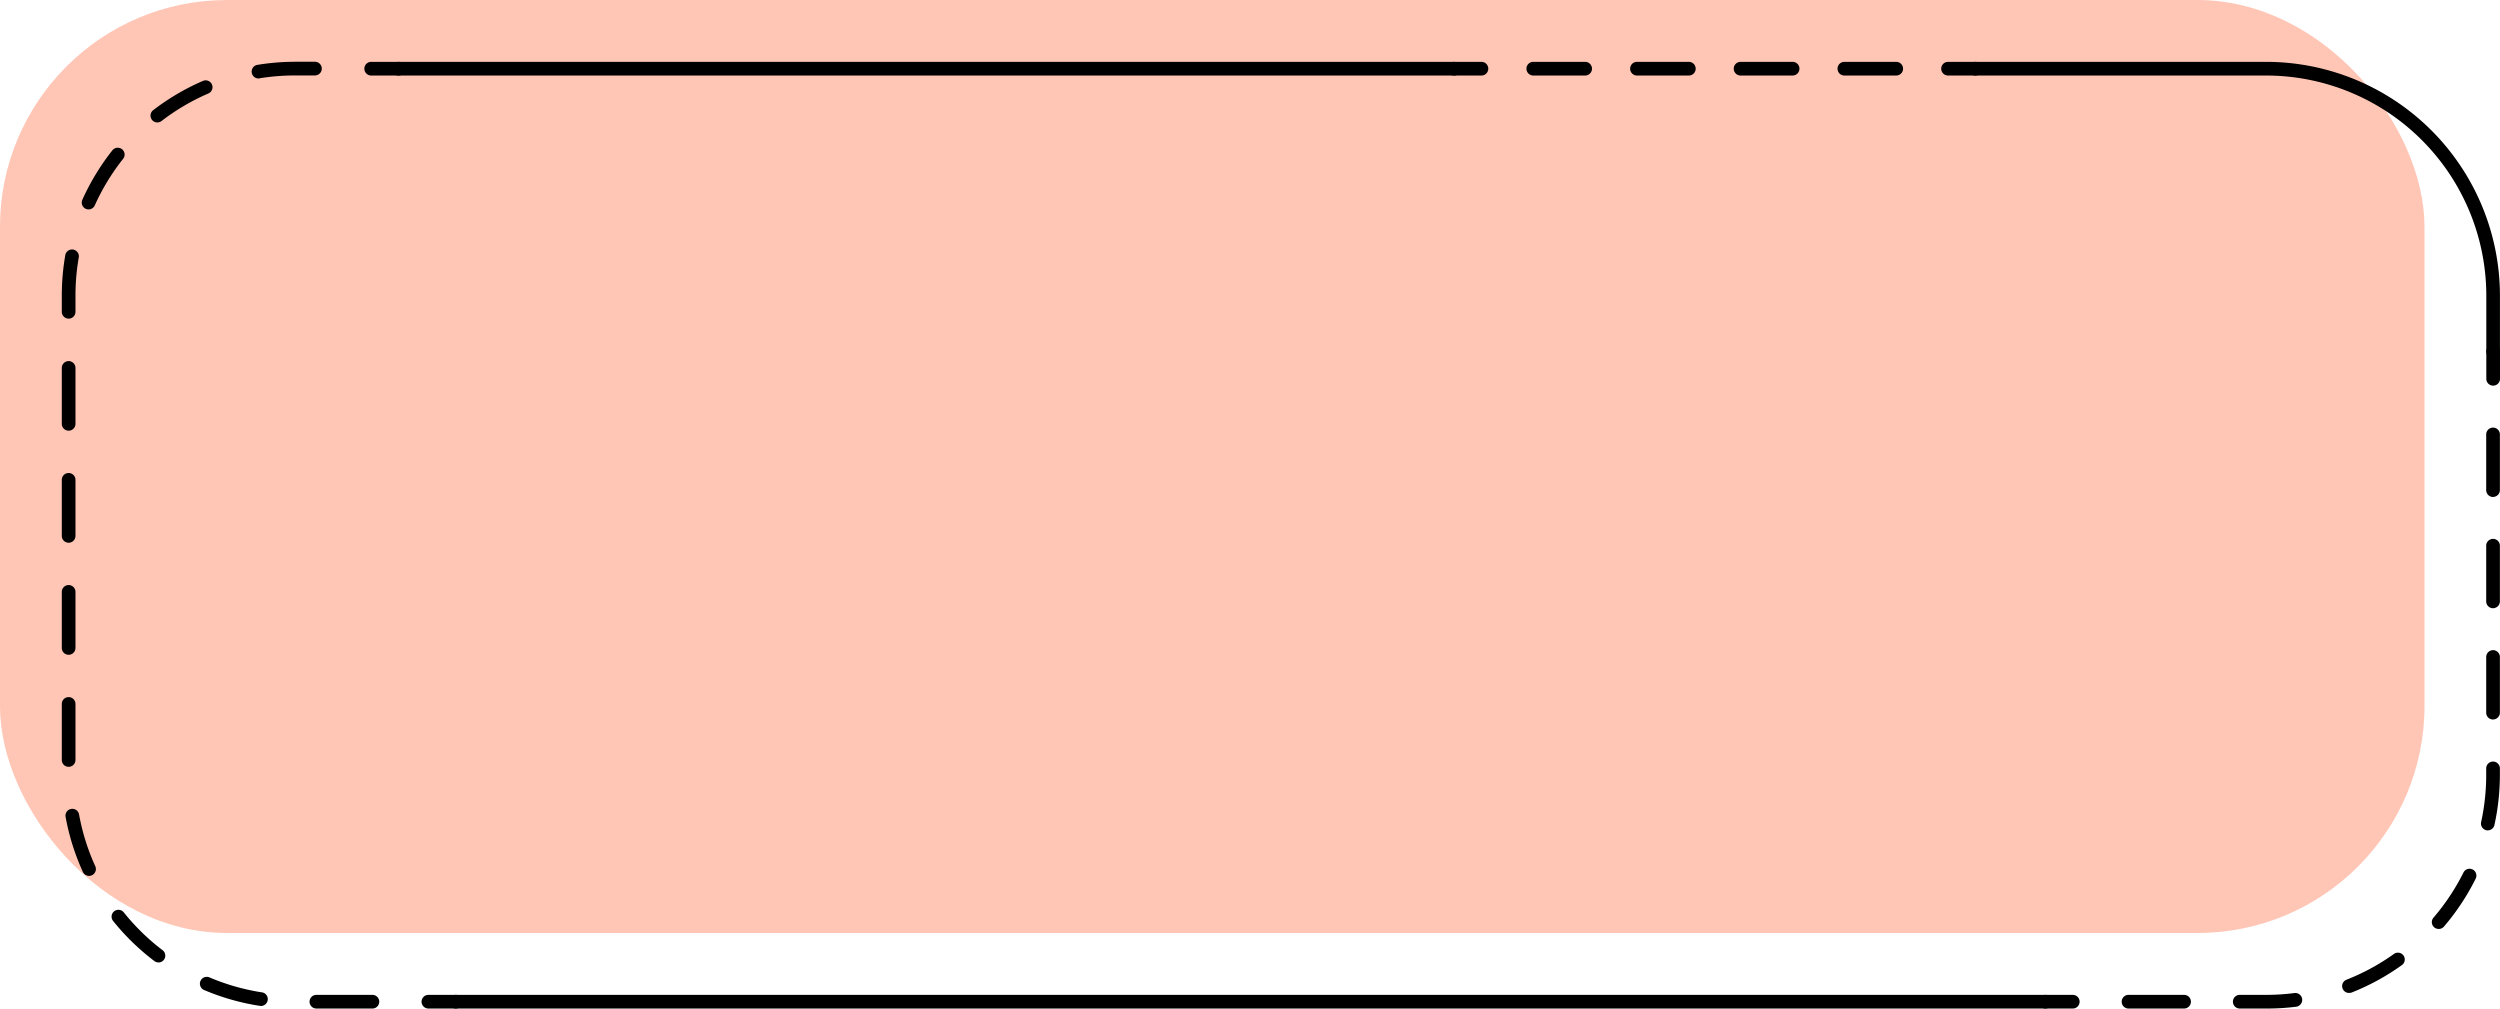 <?xml version="1.0" encoding="UTF-8" standalone="no"?><svg xmlns="http://www.w3.org/2000/svg" xmlns:xlink="http://www.w3.org/1999/xlink" data-name="Layer 1" fill="#000000" height="368.4" preserveAspectRatio="xMidYMid meet" version="1" viewBox="57.2 79.6 913.2 368.4" width="913.2" zoomAndPan="magnify"><g id="change1_1"><rect fill="#ffc6b5" height="340.79" rx="82.88" width="885.63" x="57.19" y="79.61"/></g><g id="change2_1"><path d="M223.69,448h-10a2.5,2.5,0,0,1,0-5h10a2.5,2.5,0,1,1,0,5Z"/></g><g id="change2_2"><path d="M193.23,448H172.77a2.5,2.5,0,1,1,0-5h20.46a2.5,2.5,0,1,1,0,5Zm-40.87-1-.39,0a85.14,85.14,0,0,1-20.22-5.77,2.5,2.5,0,0,1,1.95-4.61,80.34,80.34,0,0,0,19,5.44,2.5,2.5,0,0,1-.38,5Zm-37.29-15.85a2.49,2.49,0,0,1-1.5-.51A85.37,85.37,0,0,1,98.51,416a2.5,2.5,0,0,1,3.9-3.13,80.65,80.65,0,0,0,14.18,13.82,2.5,2.5,0,0,1-1.52,4.49Zm-25.32-31.6a2.52,2.52,0,0,1-2.28-1.46A85.07,85.07,0,0,1,81.16,378a2.5,2.5,0,0,1,4.92-.9A79.94,79.94,0,0,0,92,396a2.51,2.51,0,0,1-1.23,3.32A2.57,2.57,0,0,1,89.75,399.55ZM82.27,359.7a2.5,2.5,0,0,1-2.5-2.5V336.74a2.5,2.5,0,0,1,5,0V357.2A2.5,2.5,0,0,1,82.27,359.7Zm0-40.92a2.5,2.5,0,0,1-2.5-2.5V295.81a2.5,2.5,0,0,1,5,0v20.47A2.5,2.5,0,0,1,82.27,318.78Zm0-40.93a2.5,2.5,0,0,1-2.5-2.5V254.88a2.5,2.5,0,0,1,5,0v20.47A2.5,2.5,0,0,1,82.27,277.85Zm0-40.93a2.5,2.5,0,0,1-2.5-2.5V214a2.5,2.5,0,0,1,5,0v20.46A2.5,2.5,0,0,1,82.27,236.92Zm0-40.93a2.5,2.5,0,0,1-2.5-2.5v-5.92a86,86,0,0,1,1.3-14.89,2.5,2.5,0,0,1,4.92.86,81.12,81.12,0,0,0-1.22,14v5.92A2.5,2.5,0,0,1,82.27,196Zm7.26-39.89a2.55,2.55,0,0,1-1-.22,2.51,2.51,0,0,1-1.25-3.31,85.48,85.48,0,0,1,10.93-18,2.5,2.5,0,1,1,3.92,3.1,80.4,80.4,0,0,0-10.29,16.91A2.5,2.5,0,0,1,89.53,156.1Zm25.14-31.77a2.5,2.5,0,0,1-1.52-4.48,85.22,85.22,0,0,1,18.1-10.66,2.5,2.5,0,1,1,2,4.58,80.54,80.54,0,0,0-17,10A2.58,2.58,0,0,1,114.67,124.33Zm37.16-16.07a2.5,2.5,0,0,1-.39-5,86,86,0,0,1,13.71-1.1h7.09a2.5,2.5,0,0,1,0,5h-7.09a81.87,81.87,0,0,0-12.92,1A1.81,1.81,0,0,1,151.83,108.26Z"/></g><g id="change2_3"><path d="M202.79,107.19h-10a2.5,2.5,0,0,1,0-5h10a2.5,2.5,0,1,1,0,5Z"/></g><g id="change2_4"><path d="M804.34,448H223.69a2.5,2.5,0,0,1,0-5H804.34a2.5,2.5,0,1,1,0,5Z"/></g><g id="change2_5"><path d="M967.9,220.47a2.5,2.5,0,0,1-2.5-2.5V208a2.5,2.5,0,1,1,5,0v10A2.5,2.5,0,0,1,967.9,220.47Z"/></g><g id="change2_6"><path d="M885,448h-9.66a2.5,2.5,0,0,1,0-5H885a80.4,80.4,0,0,0,10.31-.66,2.5,2.5,0,0,1,.64,5A86.9,86.9,0,0,1,885,448Zm-30,0H834.71a2.5,2.5,0,0,1,0-5H855a2.5,2.5,0,0,1,0,5Zm60.24-5.7a2.5,2.5,0,0,1-.91-4.83,80.24,80.24,0,0,0,17.27-9.37,2.5,2.5,0,1,1,2.9,4.07,85,85,0,0,1-18.34,10A2.47,2.47,0,0,1,915.28,442.28ZM948,418.93a2.53,2.53,0,0,1-1.63-.6,2.49,2.49,0,0,1-.27-3.52A80.82,80.82,0,0,0,957,398.42a2.5,2.5,0,1,1,4.47,2.23,85.74,85.74,0,0,1-11.53,17.4A2.49,2.49,0,0,1,948,418.93Zm17.94-36a2.5,2.5,0,0,1-2.44-3,81.22,81.22,0,0,0,1.86-17.28v-2.37a2.5,2.5,0,0,1,5,0v2.37a86,86,0,0,1-2,18.35A2.5,2.5,0,0,1,966,382.91Zm1.92-40.5a2.5,2.5,0,0,1-2.5-2.5V319.59a2.5,2.5,0,0,1,5,0v20.32A2.5,2.5,0,0,1,967.9,342.41Zm0-40.65a2.5,2.5,0,0,1-2.5-2.5V278.94a2.5,2.5,0,1,1,5,0v20.32A2.5,2.5,0,0,1,967.9,301.76Zm0-40.64a2.5,2.5,0,0,1-2.5-2.5V238.29a2.5,2.5,0,0,1,5,0v20.33A2.5,2.5,0,0,1,967.9,261.12Z"/></g><g id="change2_7"><path d="M814.34,448h-10a2.5,2.5,0,0,1,0-5h10a2.5,2.5,0,1,1,0,5Z"/></g><g id="change2_8"><path d="M967.9,210.47a2.5,2.5,0,0,1-2.5-2.5v-20.4A80.47,80.47,0,0,0,885,107.19H778.79a2.5,2.5,0,0,1,0-5H885a85.48,85.48,0,0,1,85.38,85.38V208A2.5,2.5,0,0,1,967.9,210.47Z"/></g><g id="change2_9"><path d="M598.34,107.19h-10a2.5,2.5,0,0,1,0-5h10a2.5,2.5,0,0,1,0,5Z"/></g><g id="change2_10"><path d="M749.85,107.19H730.91a2.5,2.5,0,0,1,0-5h18.94a2.5,2.5,0,0,1,0,5Zm-37.88,0H693a2.5,2.5,0,0,1,0-5H712a2.5,2.5,0,0,1,0,5Zm-37.87,0H655.16a2.5,2.5,0,0,1,0-5H674.1a2.5,2.5,0,0,1,0,5Zm-37.88,0H617.28a2.5,2.5,0,0,1,0-5h18.94a2.5,2.5,0,0,1,0,5Z"/></g><g id="change2_11"><path d="M778.79,107.19h-10a2.5,2.5,0,0,1,0-5h10a2.5,2.5,0,0,1,0,5Z"/></g><g id="change2_12"><path d="M588.34,107.19H202.79a2.5,2.5,0,0,1,0-5H588.34a2.5,2.5,0,0,1,0,5Z"/></g></svg>